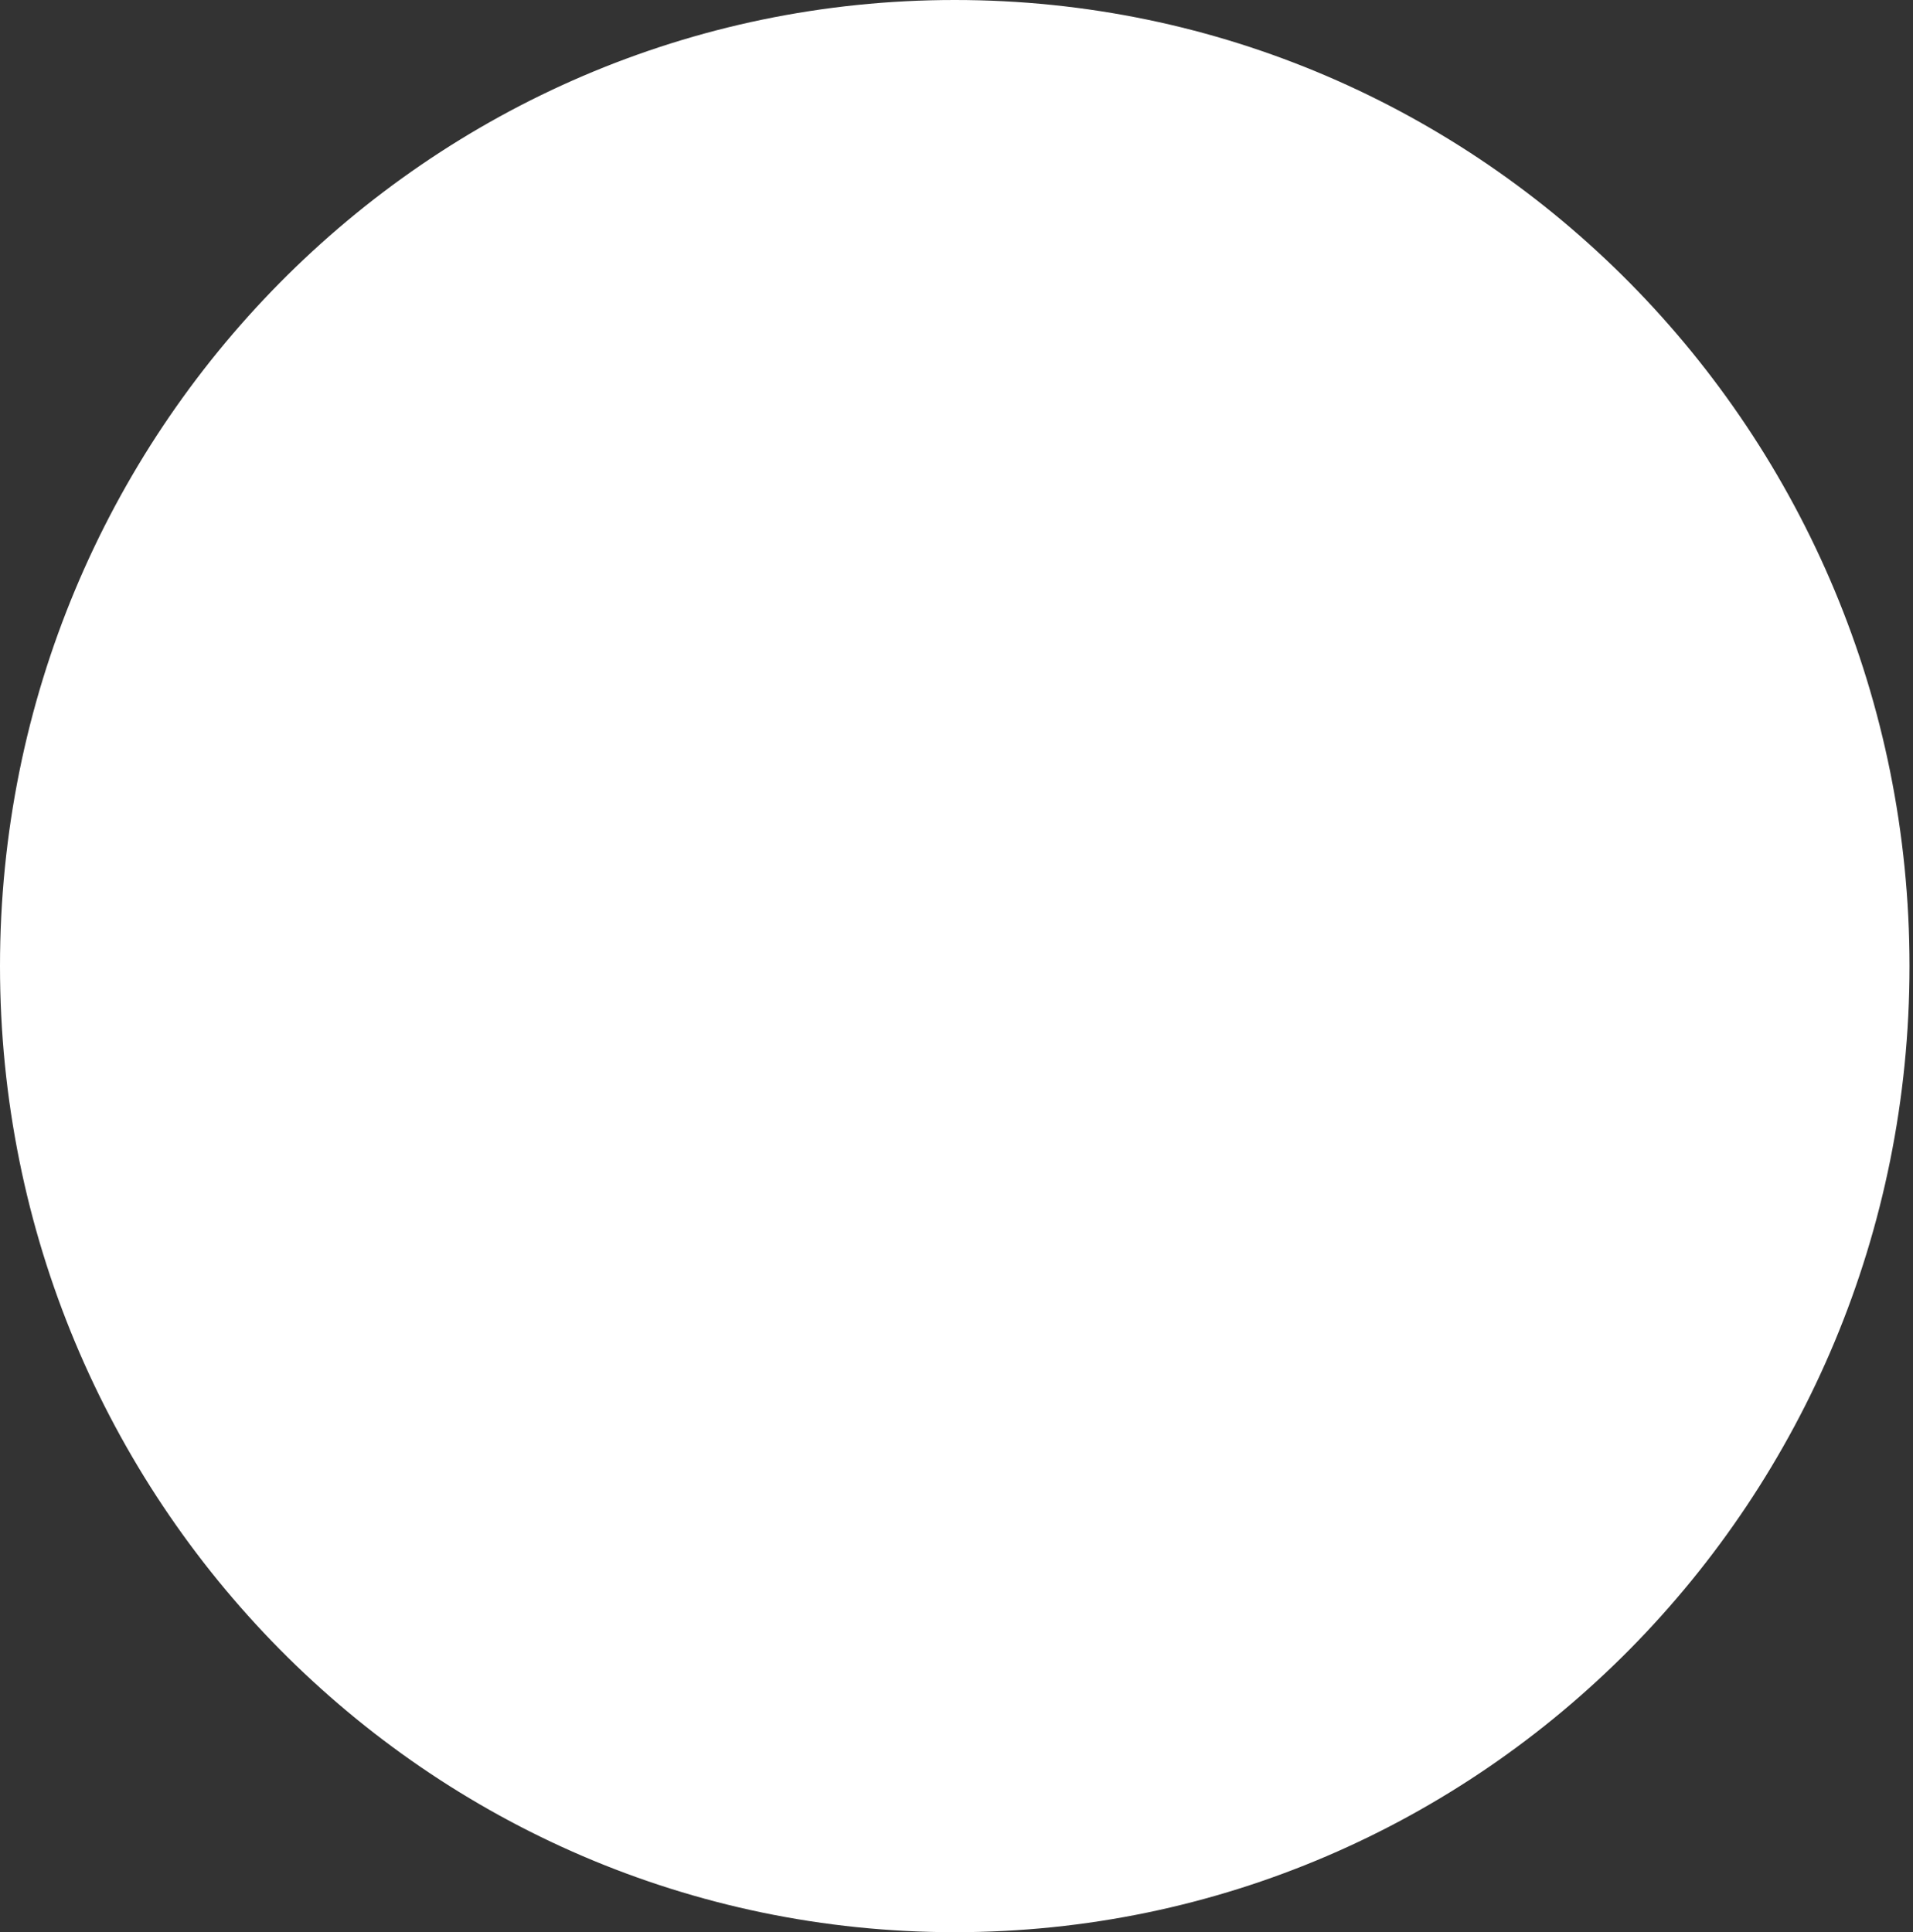 <?xml version="1.0" encoding="UTF-8"?> <svg xmlns="http://www.w3.org/2000/svg" width="99" height="100" viewBox="0 0 99 100" fill="none"><rect x="0" y="0" width="99" height="100" fill="#333333" stroke="none"/> <path d="M49.409 98.425C75.828 98.425 97.244 76.745 97.244 50C97.244 23.256 75.828 1.575 49.409 1.575C22.991 1.575 1.575 23.256 1.575 50C1.575 76.745 22.991 98.425 49.409 98.425Z" fill="white"></path> <path d="M95.669 50C95.669 75.893 74.94 96.85 49.409 96.85V100C76.716 100 98.819 77.596 98.819 50H95.669ZM49.409 96.85C23.879 96.85 3.15 75.893 3.15 50H-2.33083e-05C-2.33083e-05 77.596 22.103 100 49.409 100V96.85ZM3.15 50C3.15 24.107 23.879 3.15 49.409 3.15V-2.33083e-05C22.103 -2.33083e-05 -2.33083e-05 22.404 -2.33083e-05 50H3.15ZM49.409 3.15C74.94 3.15 95.669 24.107 95.669 50H98.819C98.819 22.404 76.716 -2.33083e-05 49.409 -2.33083e-05V3.15Z" fill="white"></path> </svg> 